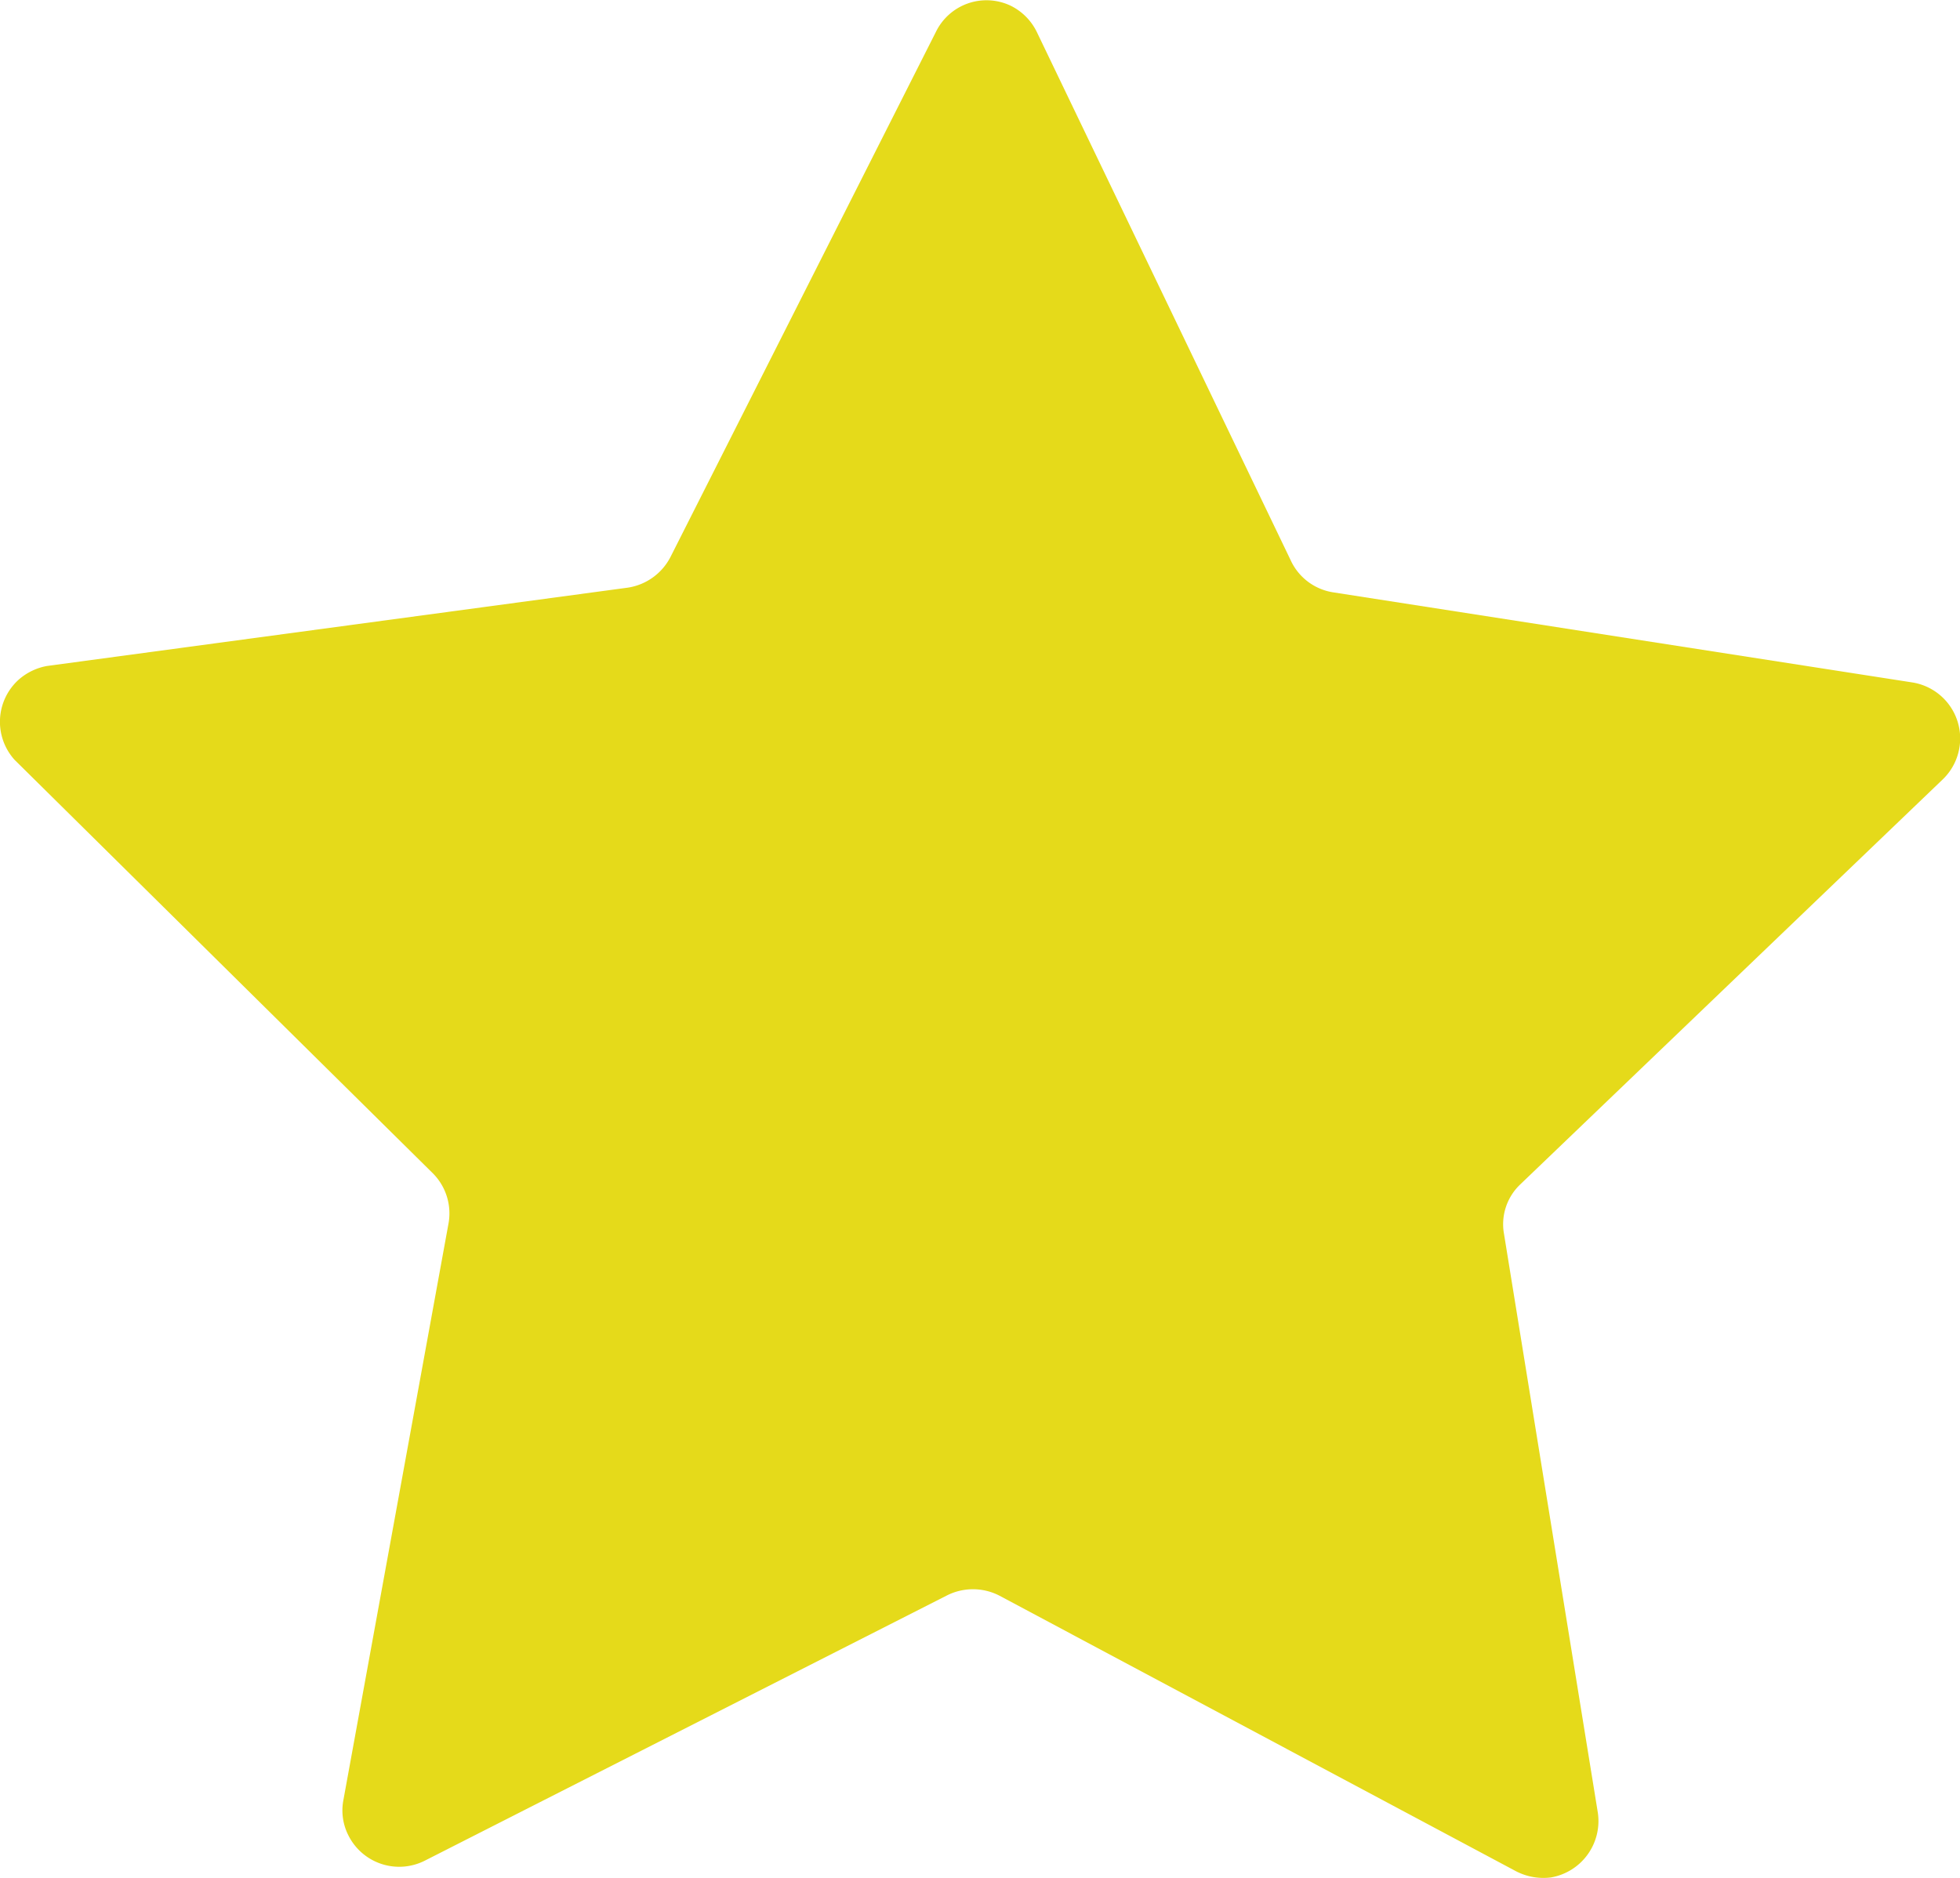 <svg id="Layer_1" data-name="Layer 1" xmlns="http://www.w3.org/2000/svg" viewBox="0 0 41.78 40.04"><defs><style>.cls-1{fill:#e5da1a;}</style></defs><path class="cls-1" d="M28.47,12.61l12.34,1.92a1.21,1.21,0,0,1,.65,2.07l-9,8.63a1.17,1.17,0,0,0-.35,1.06l2,12.34a1.22,1.22,0,0,1-1,1.38,1.27,1.27,0,0,1-.74-.13L21.35,34a1.23,1.23,0,0,0-1.12,0L9.11,39.65a1.21,1.21,0,0,1-1.63-.53,1.17,1.17,0,0,1-.11-.76L9.61,26.07A1.21,1.21,0,0,0,9.28,25L.36,16.18a1.21,1.21,0,0,1,.09-1.71,1.25,1.25,0,0,1,.6-.29l12.38-1.67a1.23,1.23,0,0,0,.91-.65L20,.66A1.2,1.2,0,0,1,21.59.1a1.22,1.22,0,0,1,.56.56l5.41,11.26A1.2,1.2,0,0,0,28.47,12.61Z" transform="translate(-0.05 0.02)"/></svg>